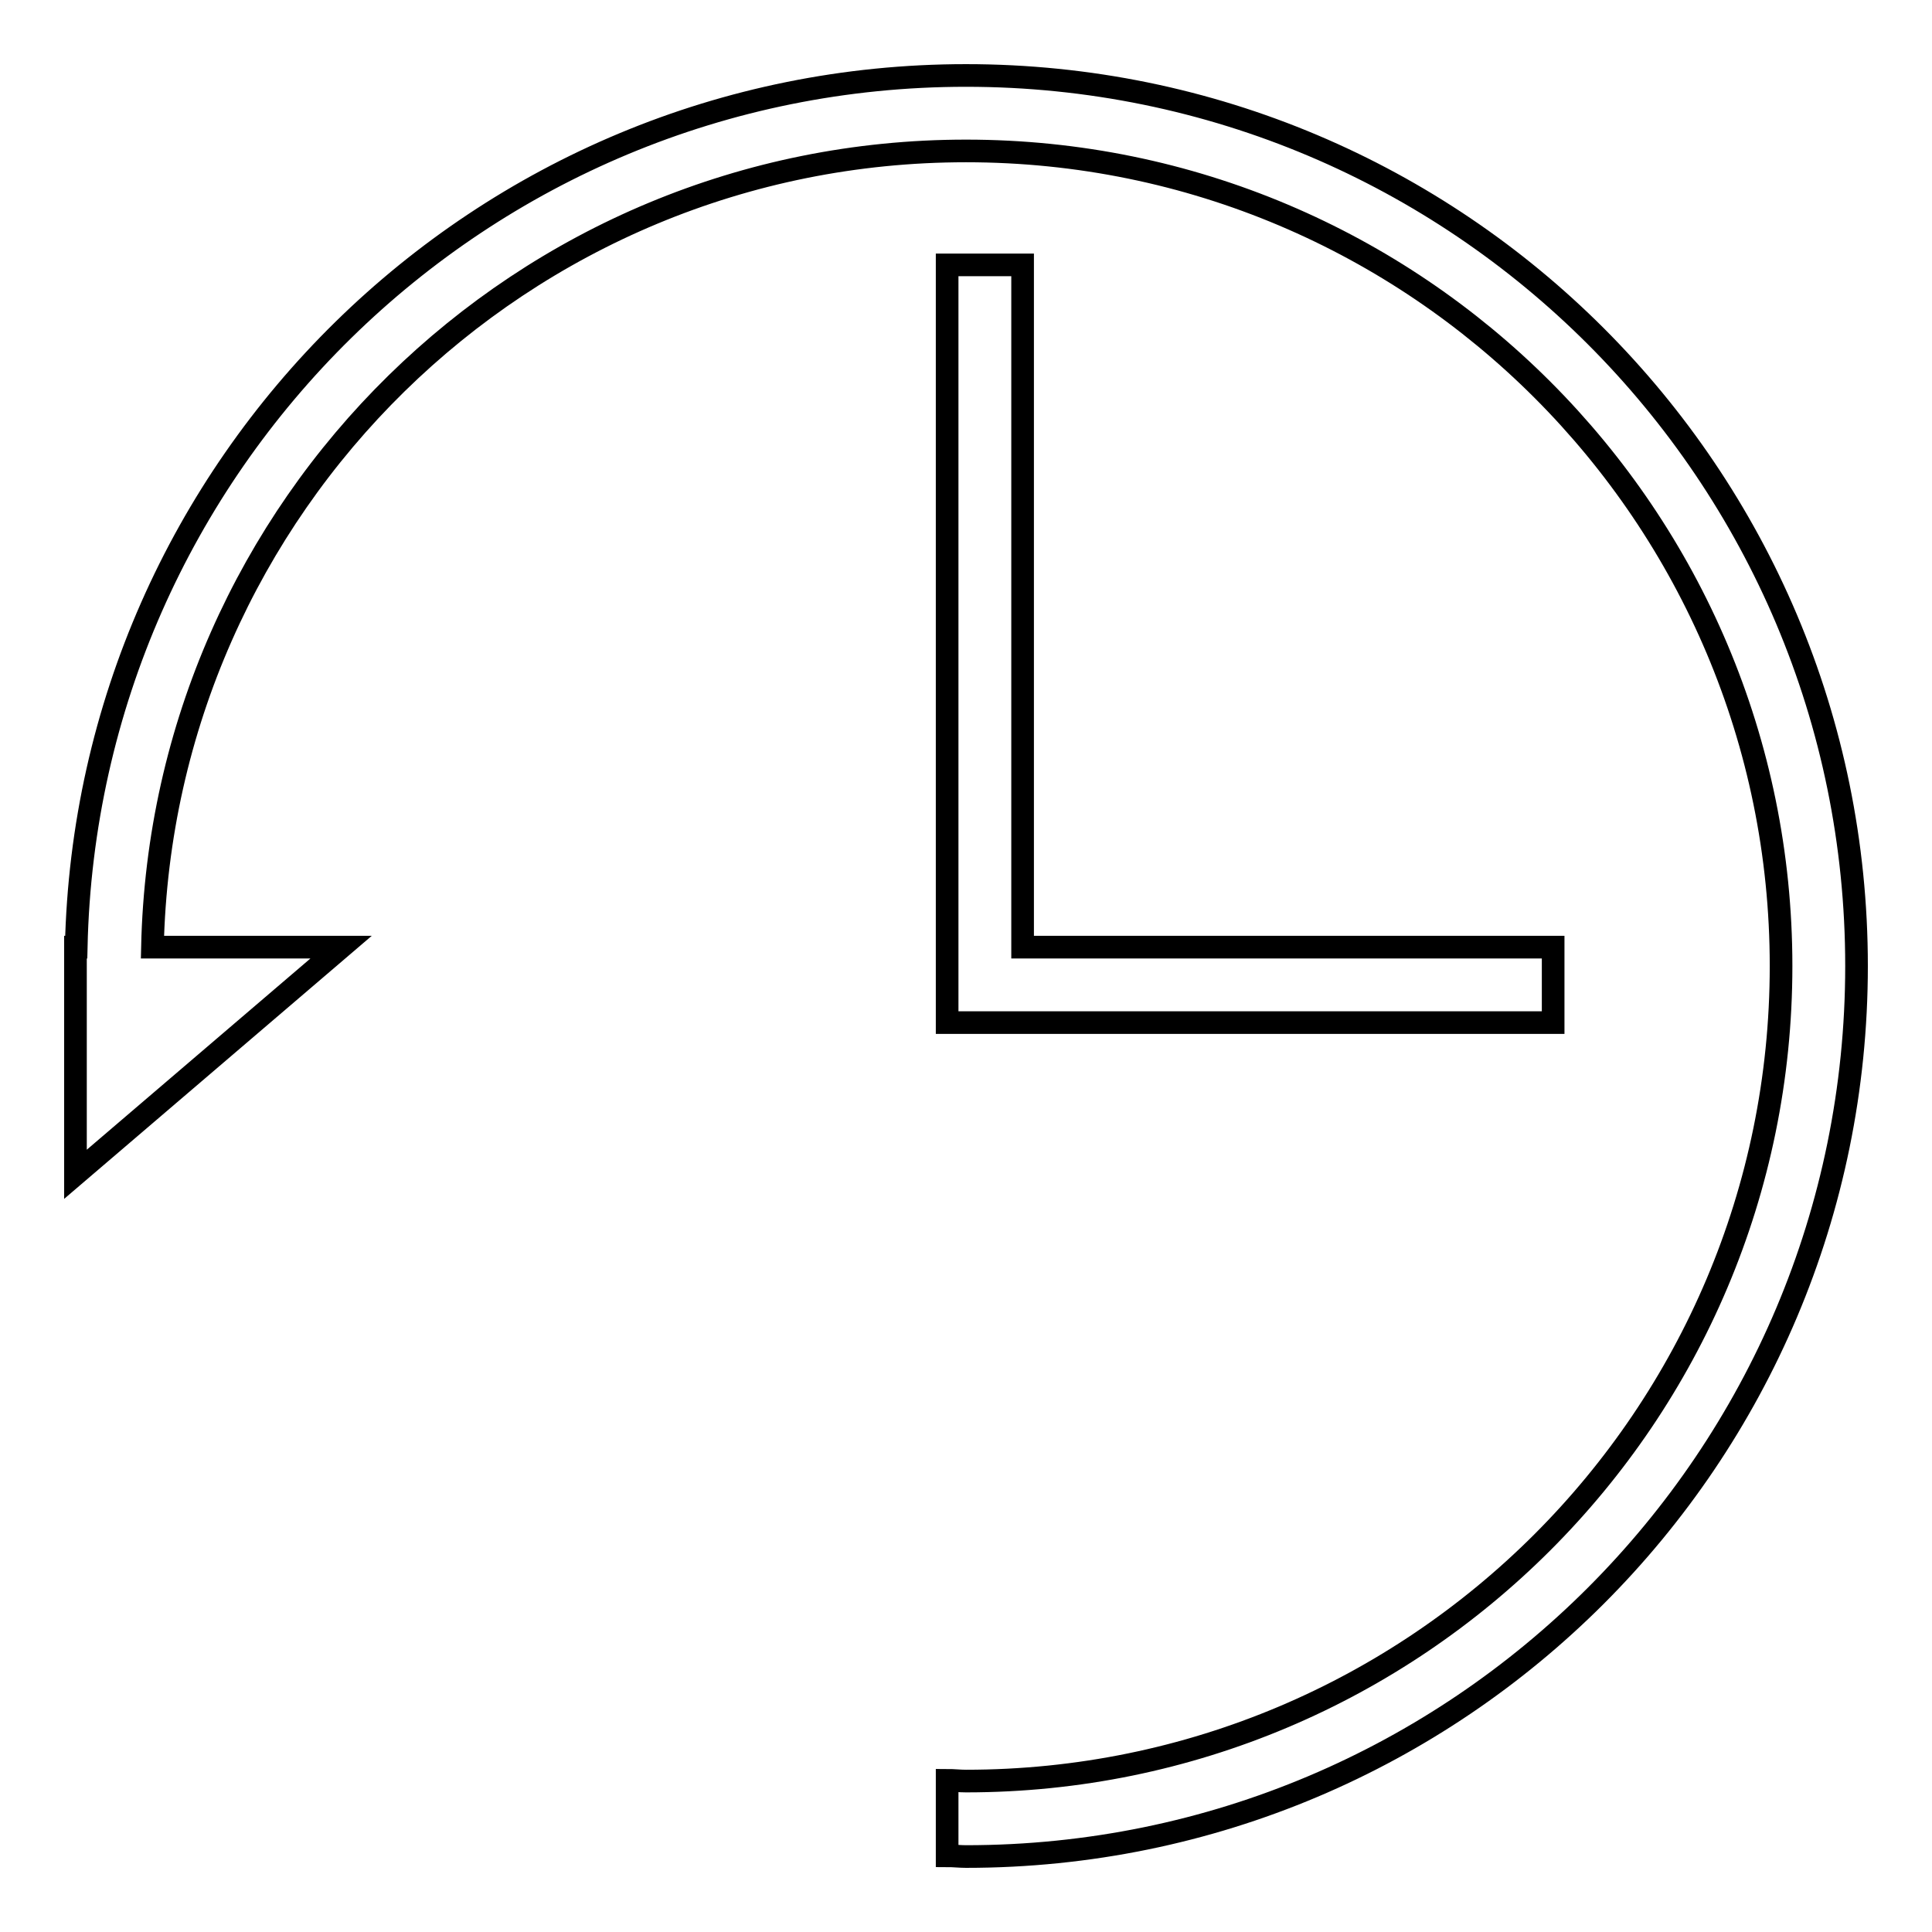 <?xml version="1.0" encoding="utf-8"?>
<!-- Svg Vector Icons : http://www.onlinewebfonts.com/icon -->
<!DOCTYPE svg PUBLIC "-//W3C//DTD SVG 1.1//EN" "http://www.w3.org/Graphics/SVG/1.1/DTD/svg11.dtd">
<svg version="1.1" xmlns="http://www.w3.org/2000/svg" xmlns:xlink="http://www.w3.org/1999/xlink" x="0px" y="0px" viewBox="0 0 256 256" enable-background="new 0 0 256 256" xml:space="preserve">
<g><g><path stroke-width="3" fill-opacity="0" stroke="#000000"  d="M128,246c-0.8,0-1.7-0.1-2.5-0.1v-10c0.8,0,1.7,0.1,2.5,0.1c59.6,0,108-48.3,108-108c0-59.6-48.3-108-108-108C69.2,20,21.5,67,20.2,125.5h25L10,155.6v-30.1h0.1C11.5,61.5,63.7,10,128,10c65.2,0,118,52.8,118,118C246,193.2,193.2,246,128,246z M135.5,125.5h70.3v10h-70.3h-10v-10V35.1h10V125.5z"/></g></g>
</svg>